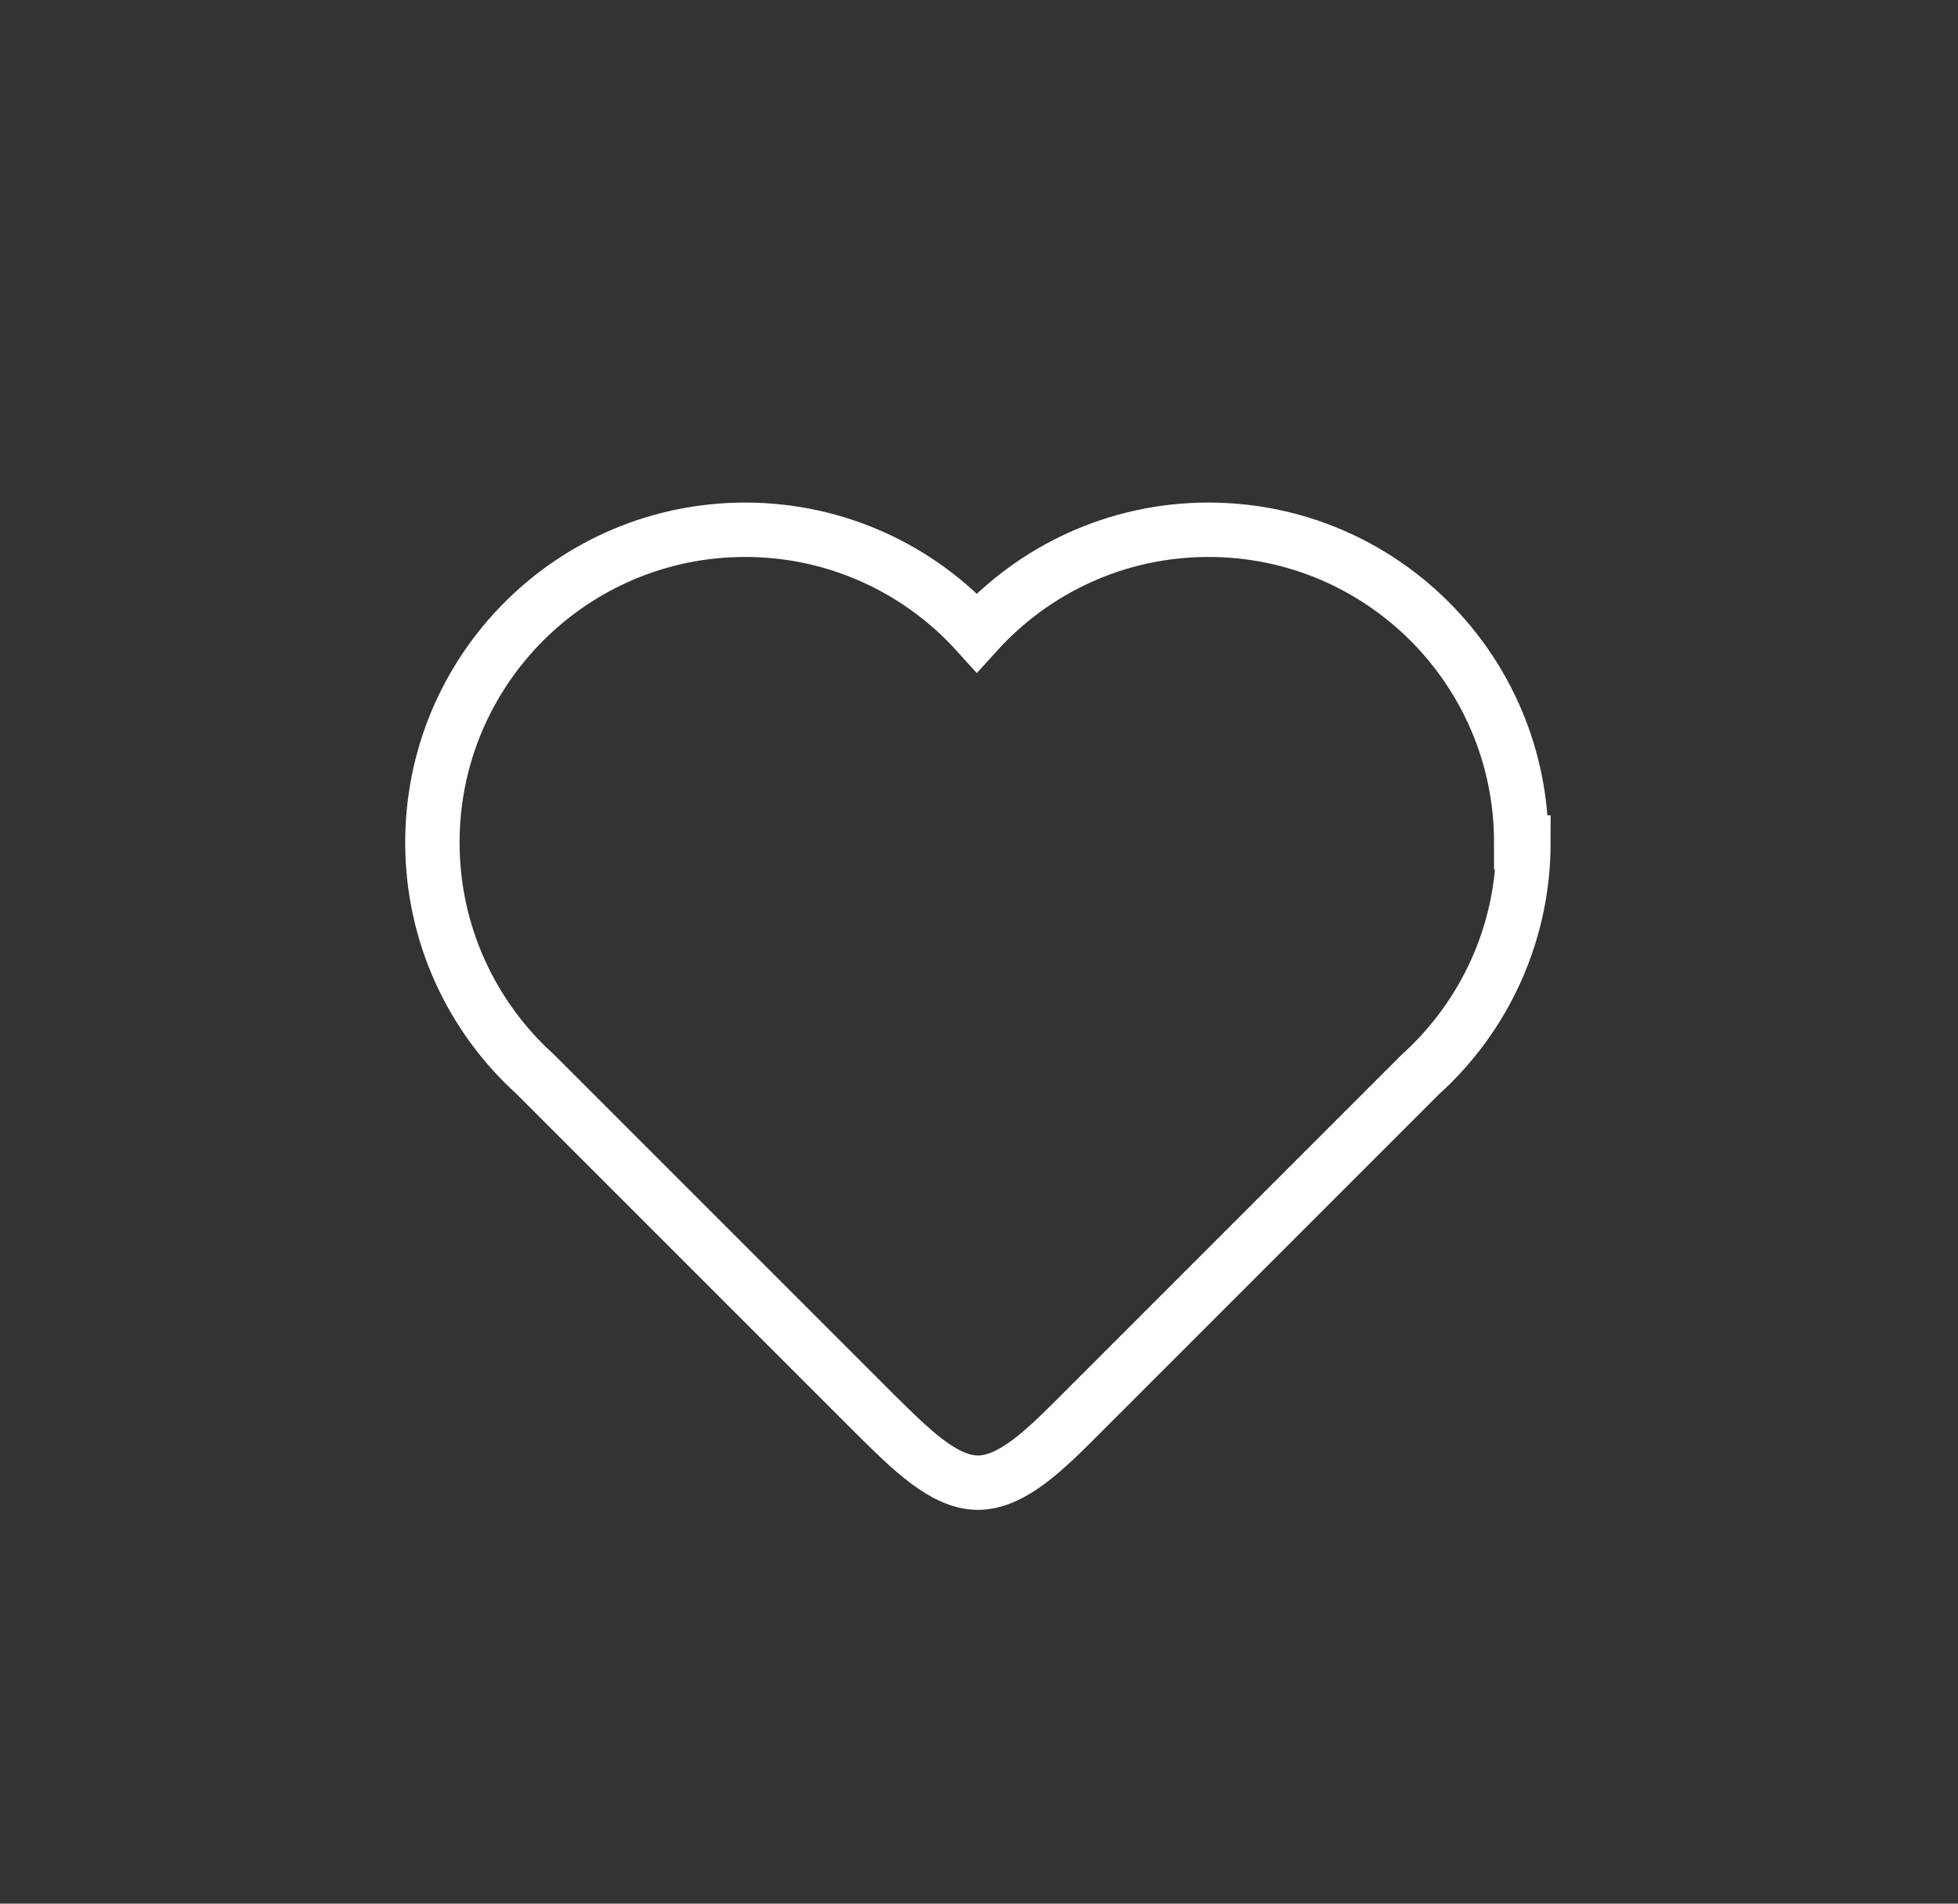<?xml version="1.0" encoding="UTF-8"?>
<svg id="_レイヤー_2" data-name="レイヤー 2" xmlns="http://www.w3.org/2000/svg" width="36" height="35" viewBox="0 0 36 35">
  <rect x="0" y="0" width="36" height="35" fill="#333333" stroke="none"/>
  <defs>
    <style>
      .cls-1 {
        fill: none;
        stroke: #fff;
        stroke-miterlimit: 10;
      }
    </style>
  </defs>
  <g id="_レイヤー_1-2" data-name="レイヤー 1">
    <path class="cls-1" d="M28.01,15.49c0,1.69-.73,3.21-1.89,4.26h0l-6.26,6.26c-.63.63-1.25,1.25-1.88,1.25s-1.25-.63-1.88-1.25l-6.26-6.26h0c-1.16-1.05-1.89-2.57-1.89-4.26,0-3.18,2.58-5.75,5.75-5.75,1.69,0,3.21.73,4.26,1.89,1.05-1.16,2.57-1.89,4.26-1.89,3.18,0,5.75,2.58,5.75,5.75Z"/>
  </g>
</svg>